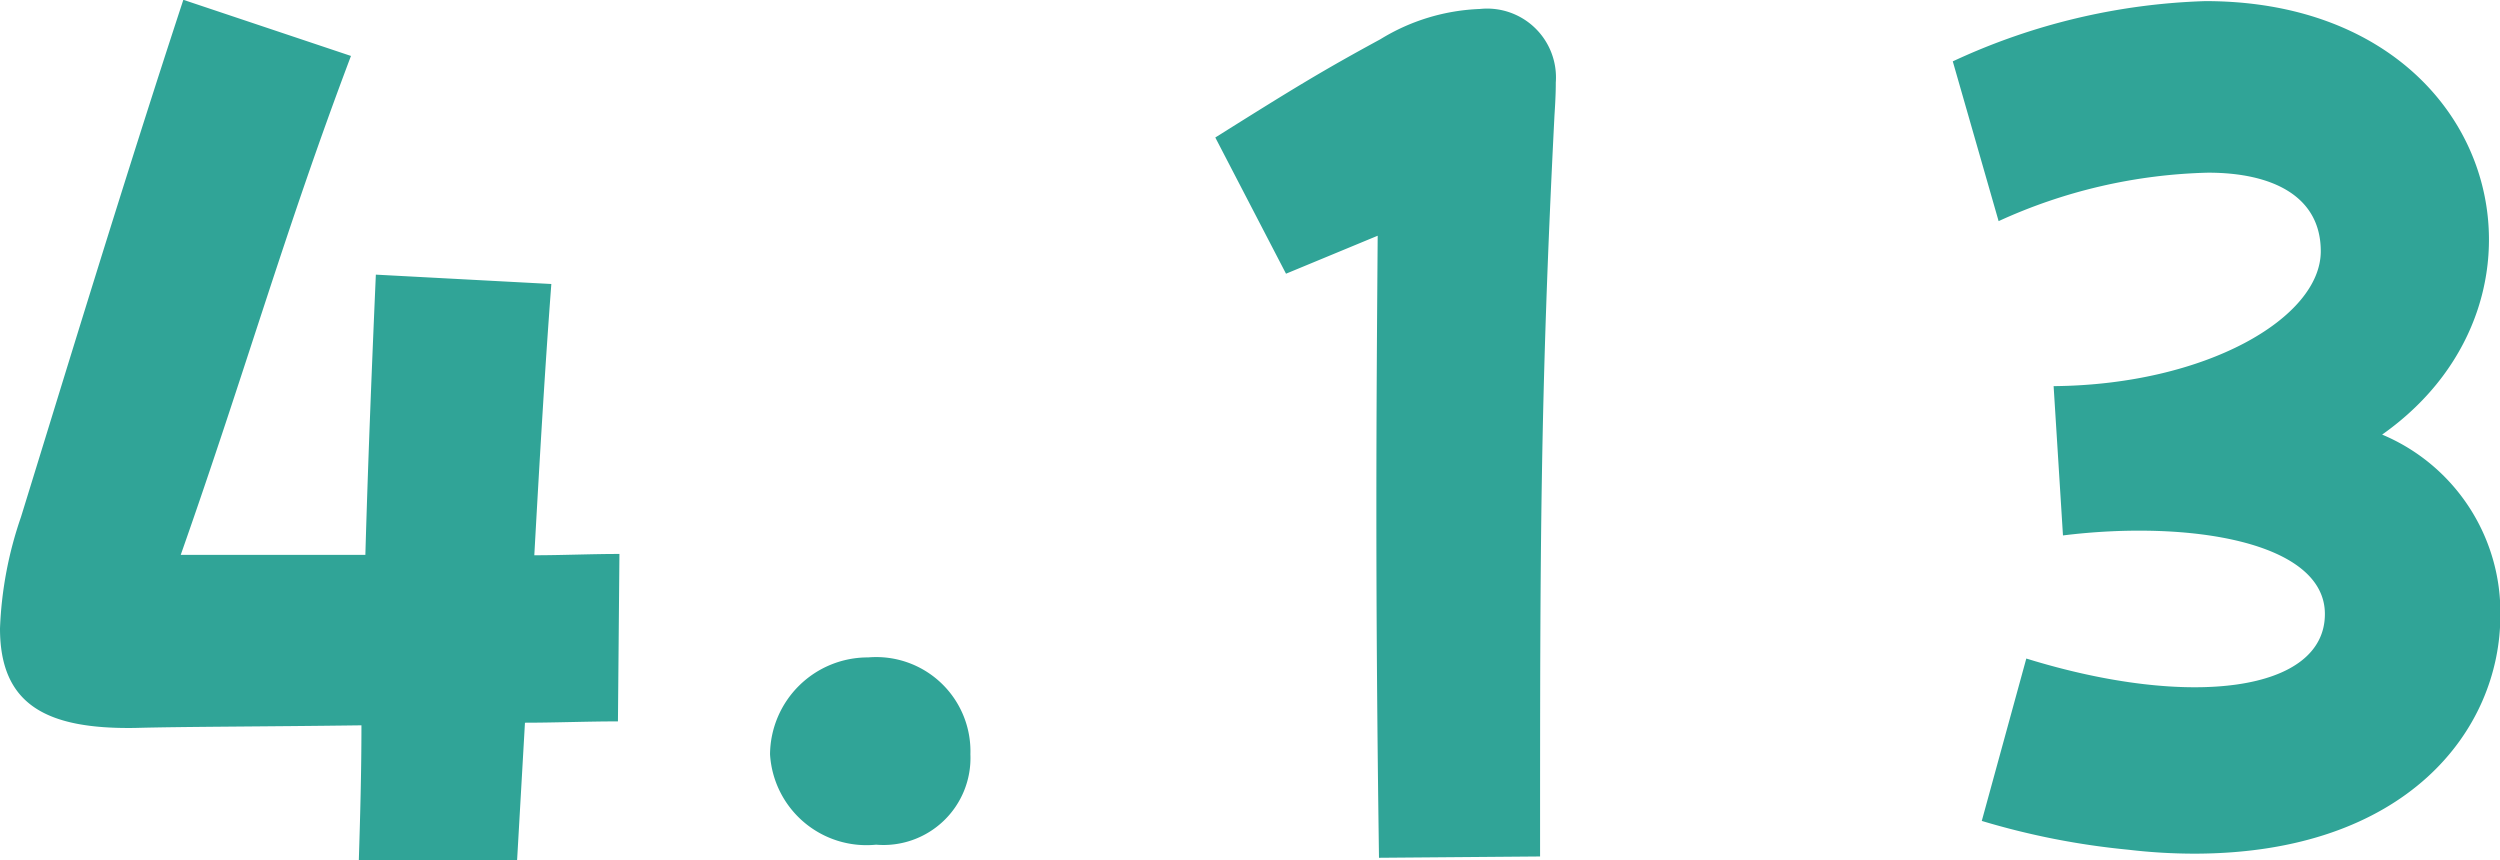 <svg xmlns="http://www.w3.org/2000/svg" width="53.452" height="18.396" viewBox="0 0 53.452 18.396">
  <path id="パス_501" data-name="パス 501" d="M15.288-7.448c-.616,0-1.232.028-1.82.028.112-2.016.224-3.948.364-5.8l-3.752-.2c-.084,1.932-.168,4-.224,5.992H5.908c1.4-3.976,2.212-6.888,3.64-10.668l-3.584-1.2c-1.288,3.92-2.52,7.98-3.472,11.06a8.216,8.216,0,0,0-.448,2.38c0,1.624.98,2.156,2.884,2.128,1.008-.028,2.744-.028,4.844-.056,0,1.008-.028,1.988-.056,2.884H13.1l.168-2.94c.644,0,1.316-.028,1.988-.028Zm5.488,6.216a1.86,1.86,0,0,0,2.016-1.932,2.015,2.015,0,0,0-2.184-2.072,2.091,2.091,0,0,0-2.1,2.072A2.066,2.066,0,0,0,20.776-1.232Zm10.78-17.22c-1.288.7-1.876,1.064-3.528,2.1L29.54-13.44l1.96-.812c-.028,3.752-.056,7.336.028,13.3L34.972-.98c0-6.552,0-9.772.308-15.848.028-.42.028-.616.028-.7A1.472,1.472,0,0,0,33.684-19.1,4.366,4.366,0,0,0,31.556-18.452ZM52.976-10c4.172-2.94,2.464-9.268-3.78-9.268a13.76,13.76,0,0,0-5.4,1.288l.98,3.416a11.386,11.386,0,0,1,4.48-1.036c1.372,0,2.408.5,2.408,1.68,0,1.428-2.464,2.856-5.712,2.884l.2,3.192c2.716-.336,5.6.14,5.6,1.68,0,1.652-2.856,2.044-6.384.952l-.952,3.472a16.239,16.239,0,0,0,3.136.616,12.1,12.1,0,0,0,1.4.084c4.536,0,6.552-2.632,6.552-5.1A4.124,4.124,0,0,0,52.976-10Z" transform="translate(-2.044 19.292)" fill="#30a497"/>
</svg>
